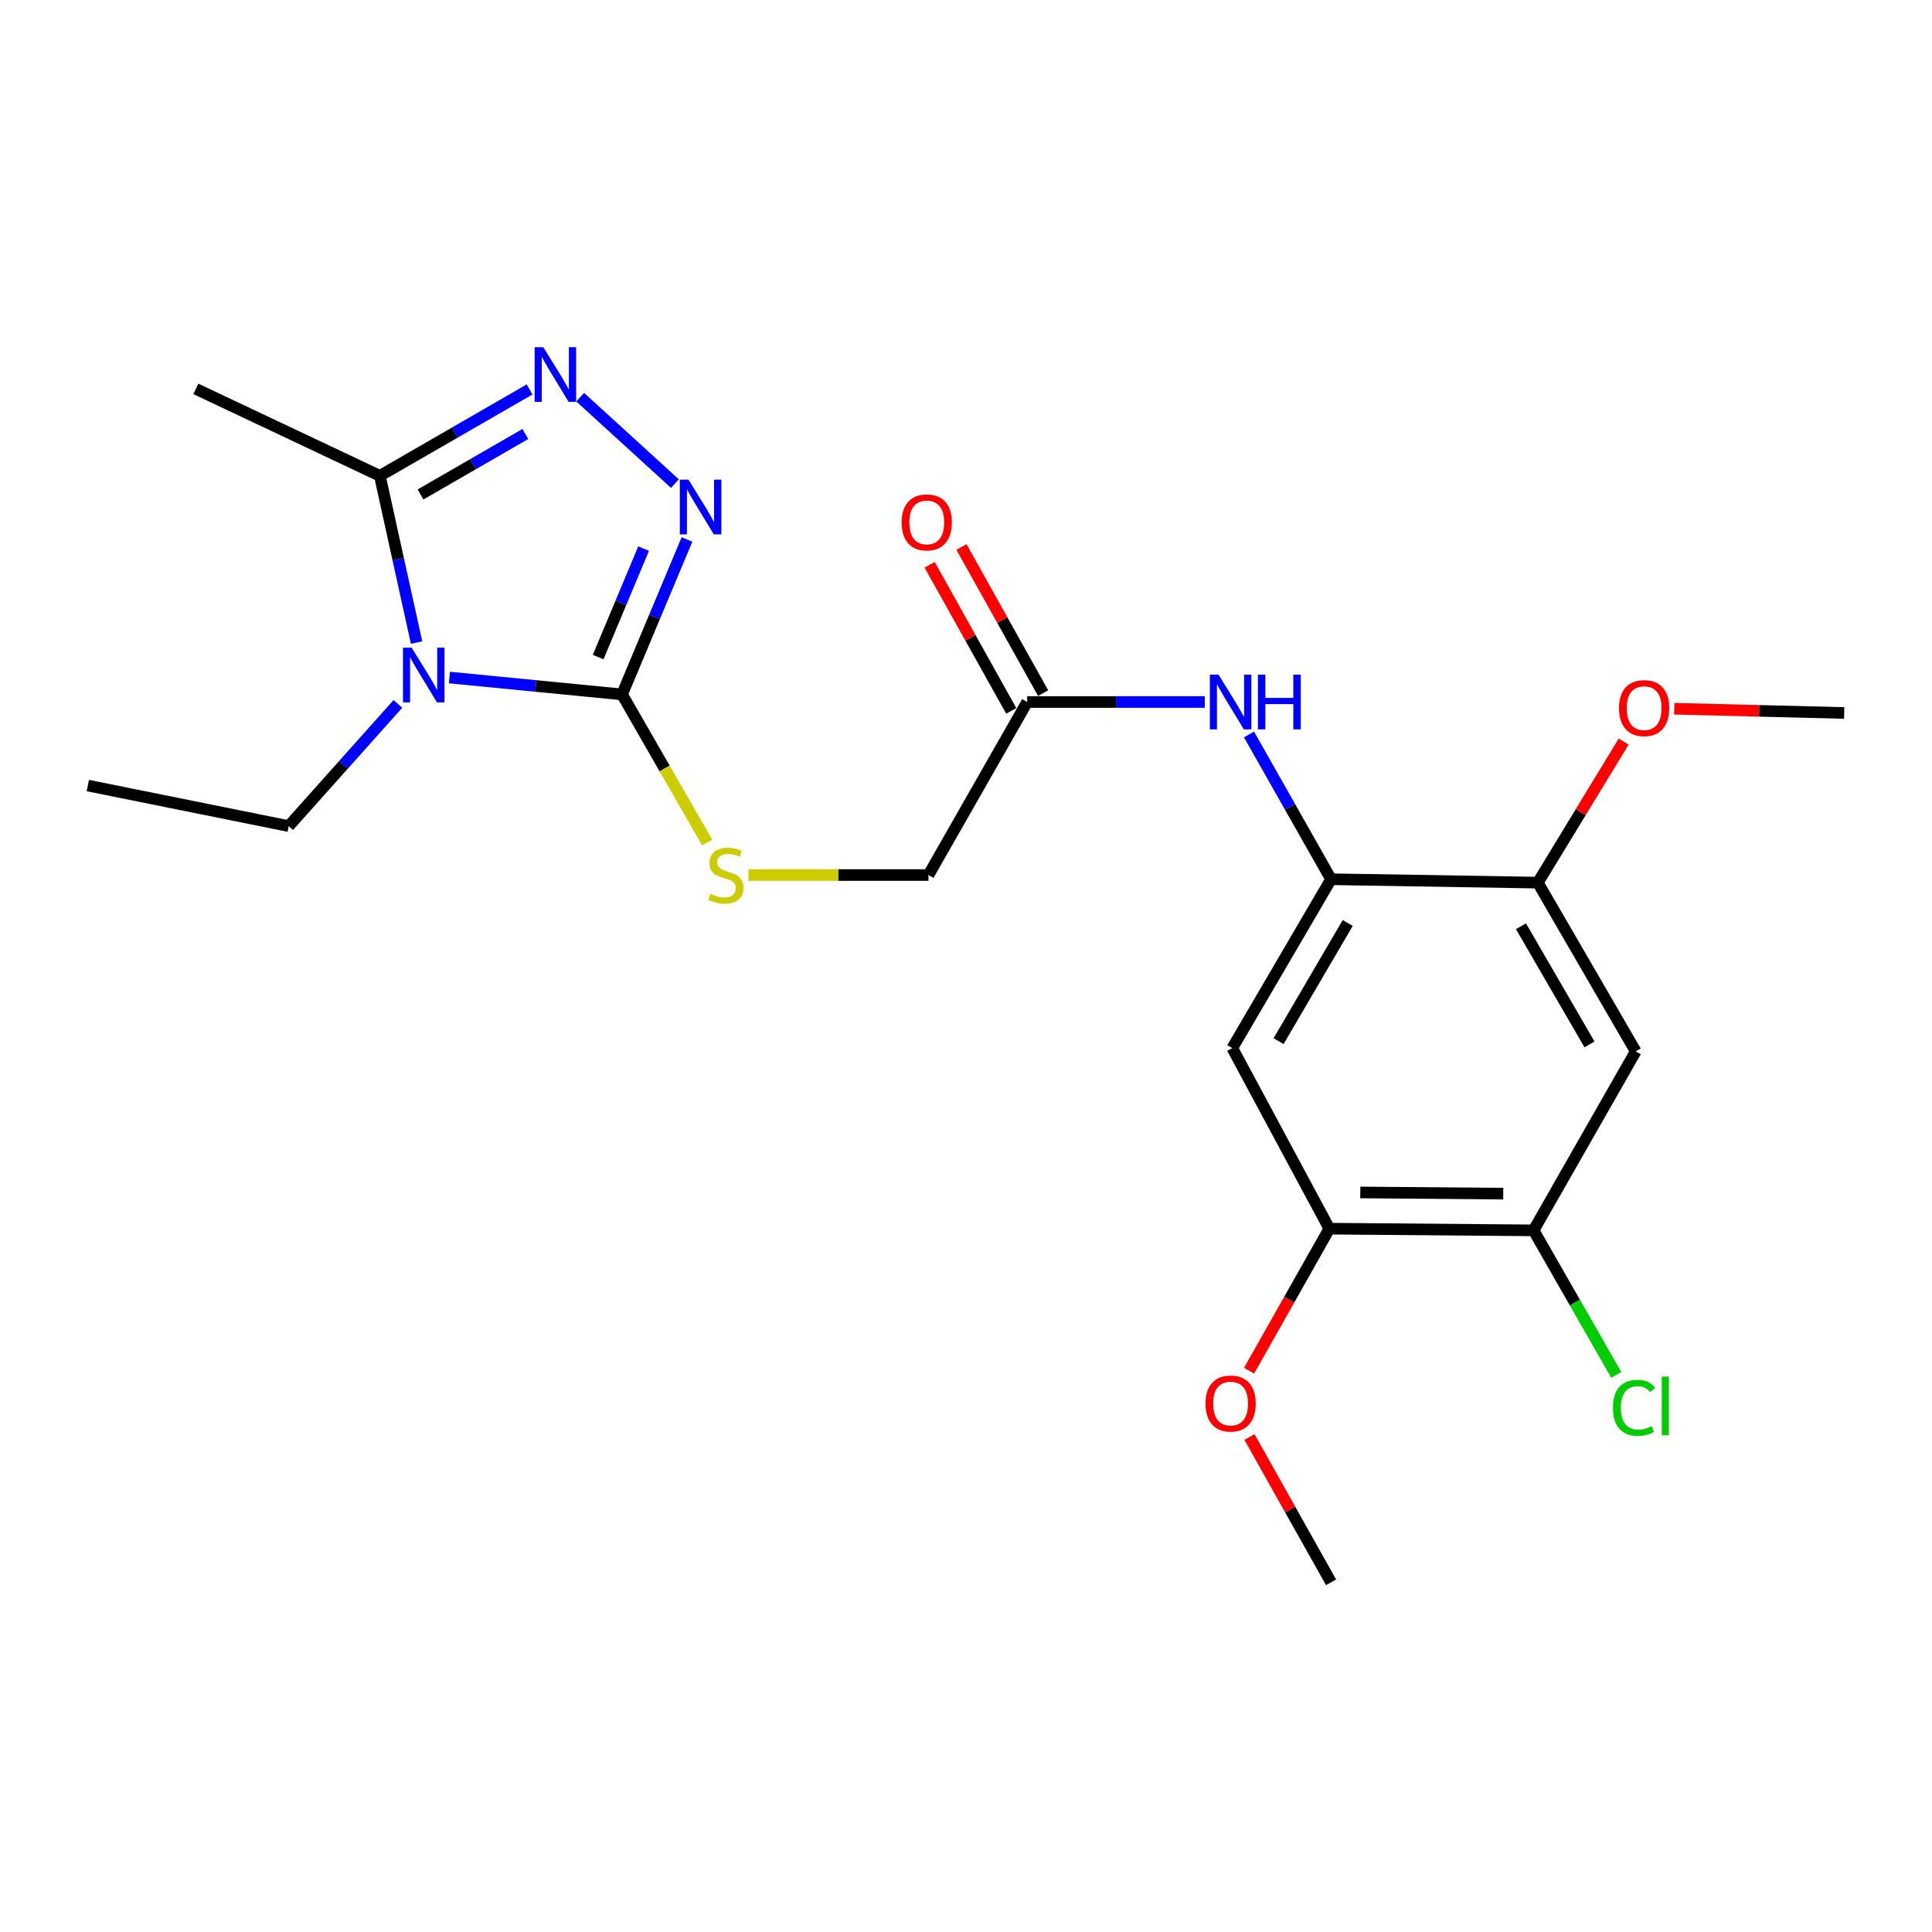 <?xml version='1.0' encoding='iso-8859-1'?>
<svg version='1.1' baseProfile='full'
              xmlns='http://www.w3.org/2000/svg'
                      xmlns:rdkit='http://www.rdkit.org/xml'
                      xmlns:xlink='http://www.w3.org/1999/xlink'
                  xml:space='preserve'
width='1000px' height='1000px' viewBox='0 0 1000 1000'>
<!-- END OF HEADER -->
<rect style='opacity:1.0;fill:#FFFFFF;stroke:none' width='1000' height='1000' x='0' y='0'> </rect>
<path class='bond-0' d='M 232.634,350.689 L 277.305,355.057' style='fill:none;fill-rule:evenodd;stroke:#0000FF;stroke-width:6px;stroke-linecap:butt;stroke-linejoin:miter;stroke-opacity:1' />
<path class='bond-0' d='M 277.305,355.057 L 321.976,359.424' style='fill:none;fill-rule:evenodd;stroke:#000000;stroke-width:6px;stroke-linecap:butt;stroke-linejoin:miter;stroke-opacity:1' />
<path class='bond-3' d='M 215.615,332.588 L 206.112,289.437' style='fill:none;fill-rule:evenodd;stroke:#0000FF;stroke-width:6px;stroke-linecap:butt;stroke-linejoin:miter;stroke-opacity:1' />
<path class='bond-3' d='M 206.112,289.437 L 196.61,246.286' style='fill:none;fill-rule:evenodd;stroke:#000000;stroke-width:6px;stroke-linecap:butt;stroke-linejoin:miter;stroke-opacity:1' />
<path class='bond-15' d='M 205.953,364.342 L 177.695,395.967' style='fill:none;fill-rule:evenodd;stroke:#0000FF;stroke-width:6px;stroke-linecap:butt;stroke-linejoin:miter;stroke-opacity:1' />
<path class='bond-15' d='M 177.695,395.967 L 149.437,427.592' style='fill:none;fill-rule:evenodd;stroke:#000000;stroke-width:6px;stroke-linecap:butt;stroke-linejoin:miter;stroke-opacity:1' />
<path class='bond-1' d='M 321.976,359.424 L 338.778,319.324' style='fill:none;fill-rule:evenodd;stroke:#000000;stroke-width:6px;stroke-linecap:butt;stroke-linejoin:miter;stroke-opacity:1' />
<path class='bond-1' d='M 338.778,319.324 L 355.58,279.225' style='fill:none;fill-rule:evenodd;stroke:#0000FF;stroke-width:6px;stroke-linecap:butt;stroke-linejoin:miter;stroke-opacity:1' />
<path class='bond-1' d='M 309.606,340.099 L 321.367,312.029' style='fill:none;fill-rule:evenodd;stroke:#000000;stroke-width:6px;stroke-linecap:butt;stroke-linejoin:miter;stroke-opacity:1' />
<path class='bond-1' d='M 321.367,312.029 L 333.129,283.96' style='fill:none;fill-rule:evenodd;stroke:#0000FF;stroke-width:6px;stroke-linecap:butt;stroke-linejoin:miter;stroke-opacity:1' />
<path class='bond-9' d='M 321.976,359.424 L 344.012,397.763' style='fill:none;fill-rule:evenodd;stroke:#000000;stroke-width:6px;stroke-linecap:butt;stroke-linejoin:miter;stroke-opacity:1' />
<path class='bond-9' d='M 344.012,397.763 L 366.049,436.103' style='fill:none;fill-rule:evenodd;stroke:#CCCC00;stroke-width:6px;stroke-linecap:butt;stroke-linejoin:miter;stroke-opacity:1' />
<path class='bond-23' d='M 349.332,250.316 L 300.306,205.58' style='fill:none;fill-rule:evenodd;stroke:#0000FF;stroke-width:6px;stroke-linecap:butt;stroke-linejoin:miter;stroke-opacity:1' />
<path class='bond-2' d='M 274.11,201.578 L 235.36,223.932' style='fill:none;fill-rule:evenodd;stroke:#0000FF;stroke-width:6px;stroke-linecap:butt;stroke-linejoin:miter;stroke-opacity:1' />
<path class='bond-2' d='M 235.36,223.932 L 196.61,246.286' style='fill:none;fill-rule:evenodd;stroke:#000000;stroke-width:6px;stroke-linecap:butt;stroke-linejoin:miter;stroke-opacity:1' />
<path class='bond-2' d='M 271.918,224.636 L 244.793,240.283' style='fill:none;fill-rule:evenodd;stroke:#0000FF;stroke-width:6px;stroke-linecap:butt;stroke-linejoin:miter;stroke-opacity:1' />
<path class='bond-2' d='M 244.793,240.283 L 217.667,255.931' style='fill:none;fill-rule:evenodd;stroke:#000000;stroke-width:6px;stroke-linecap:butt;stroke-linejoin:miter;stroke-opacity:1' />
<path class='bond-19' d='M 196.61,246.286 L 101.363,201.284' style='fill:none;fill-rule:evenodd;stroke:#000000;stroke-width:6px;stroke-linecap:butt;stroke-linejoin:miter;stroke-opacity:1' />
<path class='bond-4' d='M 688.952,455.09 L 667.714,417.621' style='fill:none;fill-rule:evenodd;stroke:#000000;stroke-width:6px;stroke-linecap:butt;stroke-linejoin:miter;stroke-opacity:1' />
<path class='bond-4' d='M 667.714,417.621 L 646.476,380.153' style='fill:none;fill-rule:evenodd;stroke:#0000FF;stroke-width:6px;stroke-linecap:butt;stroke-linejoin:miter;stroke-opacity:1' />
<path class='bond-5' d='M 688.952,455.09 L 637.826,542.492' style='fill:none;fill-rule:evenodd;stroke:#000000;stroke-width:6px;stroke-linecap:butt;stroke-linejoin:miter;stroke-opacity:1' />
<path class='bond-5' d='M 697.577,477.732 L 661.789,538.913' style='fill:none;fill-rule:evenodd;stroke:#000000;stroke-width:6px;stroke-linecap:butt;stroke-linejoin:miter;stroke-opacity:1' />
<path class='bond-8' d='M 688.952,455.09 L 795.976,456.852' style='fill:none;fill-rule:evenodd;stroke:#000000;stroke-width:6px;stroke-linecap:butt;stroke-linejoin:miter;stroke-opacity:1' />
<path class='bond-11' d='M 637.826,542.492 L 688.071,635.956' style='fill:none;fill-rule:evenodd;stroke:#000000;stroke-width:6px;stroke-linecap:butt;stroke-linejoin:miter;stroke-opacity:1' />
<path class='bond-6' d='M 846.64,544.202 L 795.976,456.852' style='fill:none;fill-rule:evenodd;stroke:#000000;stroke-width:6px;stroke-linecap:butt;stroke-linejoin:miter;stroke-opacity:1' />
<path class='bond-6' d='M 822.711,540.57 L 787.246,479.426' style='fill:none;fill-rule:evenodd;stroke:#000000;stroke-width:6px;stroke-linecap:butt;stroke-linejoin:miter;stroke-opacity:1' />
<path class='bond-10' d='M 846.64,544.202 L 793.773,636.837' style='fill:none;fill-rule:evenodd;stroke:#000000;stroke-width:6px;stroke-linecap:butt;stroke-linejoin:miter;stroke-opacity:1' />
<path class='bond-7' d='M 623.583,363.357 L 577.628,363.357' style='fill:none;fill-rule:evenodd;stroke:#0000FF;stroke-width:6px;stroke-linecap:butt;stroke-linejoin:miter;stroke-opacity:1' />
<path class='bond-7' d='M 577.628,363.357 L 531.672,363.357' style='fill:none;fill-rule:evenodd;stroke:#000000;stroke-width:6px;stroke-linecap:butt;stroke-linejoin:miter;stroke-opacity:1' />
<path class='bond-17' d='M 795.976,456.852 L 818.193,420.349' style='fill:none;fill-rule:evenodd;stroke:#000000;stroke-width:6px;stroke-linecap:butt;stroke-linejoin:miter;stroke-opacity:1' />
<path class='bond-17' d='M 818.193,420.349 L 840.409,383.846' style='fill:none;fill-rule:evenodd;stroke:#FF0000;stroke-width:6px;stroke-linecap:butt;stroke-linejoin:miter;stroke-opacity:1' />
<path class='bond-14' d='M 387.415,452.919 L 433.991,452.919' style='fill:none;fill-rule:evenodd;stroke:#CCCC00;stroke-width:6px;stroke-linecap:butt;stroke-linejoin:miter;stroke-opacity:1' />
<path class='bond-14' d='M 433.991,452.919 L 480.567,452.919' style='fill:none;fill-rule:evenodd;stroke:#000000;stroke-width:6px;stroke-linecap:butt;stroke-linejoin:miter;stroke-opacity:1' />
<path class='bond-16' d='M 793.773,636.837 L 815.172,674.23' style='fill:none;fill-rule:evenodd;stroke:#000000;stroke-width:6px;stroke-linecap:butt;stroke-linejoin:miter;stroke-opacity:1' />
<path class='bond-16' d='M 815.172,674.23 L 836.57,711.623' style='fill:none;fill-rule:evenodd;stroke:#00CC00;stroke-width:6px;stroke-linecap:butt;stroke-linejoin:miter;stroke-opacity:1' />
<path class='bond-24' d='M 793.773,636.837 L 688.071,635.956' style='fill:none;fill-rule:evenodd;stroke:#000000;stroke-width:6px;stroke-linecap:butt;stroke-linejoin:miter;stroke-opacity:1' />
<path class='bond-24' d='M 778.075,617.828 L 704.083,617.211' style='fill:none;fill-rule:evenodd;stroke:#000000;stroke-width:6px;stroke-linecap:butt;stroke-linejoin:miter;stroke-opacity:1' />
<path class='bond-18' d='M 688.071,635.956 L 667.294,672.714' style='fill:none;fill-rule:evenodd;stroke:#000000;stroke-width:6px;stroke-linecap:butt;stroke-linejoin:miter;stroke-opacity:1' />
<path class='bond-18' d='M 667.294,672.714 L 646.517,709.472' style='fill:none;fill-rule:evenodd;stroke:#FF0000;stroke-width:6px;stroke-linecap:butt;stroke-linejoin:miter;stroke-opacity:1' />
<path class='bond-12' d='M 531.672,363.357 L 480.567,452.919' style='fill:none;fill-rule:evenodd;stroke:#000000;stroke-width:6px;stroke-linecap:butt;stroke-linejoin:miter;stroke-opacity:1' />
<path class='bond-13' d='M 539.912,358.753 L 518.786,320.943' style='fill:none;fill-rule:evenodd;stroke:#000000;stroke-width:6px;stroke-linecap:butt;stroke-linejoin:miter;stroke-opacity:1' />
<path class='bond-13' d='M 518.786,320.943 L 497.661,283.133' style='fill:none;fill-rule:evenodd;stroke:#FF0000;stroke-width:6px;stroke-linecap:butt;stroke-linejoin:miter;stroke-opacity:1' />
<path class='bond-13' d='M 523.432,367.96 L 502.307,330.15' style='fill:none;fill-rule:evenodd;stroke:#000000;stroke-width:6px;stroke-linecap:butt;stroke-linejoin:miter;stroke-opacity:1' />
<path class='bond-13' d='M 502.307,330.15 L 481.182,292.341' style='fill:none;fill-rule:evenodd;stroke:#FF0000;stroke-width:6px;stroke-linecap:butt;stroke-linejoin:miter;stroke-opacity:1' />
<path class='bond-22' d='M 149.437,427.592 L 45.455,406.596' style='fill:none;fill-rule:evenodd;stroke:#000000;stroke-width:6px;stroke-linecap:butt;stroke-linejoin:miter;stroke-opacity:1' />
<path class='bond-21' d='M 866.593,366.831 L 910.569,367.936' style='fill:none;fill-rule:evenodd;stroke:#FF0000;stroke-width:6px;stroke-linecap:butt;stroke-linejoin:miter;stroke-opacity:1' />
<path class='bond-21' d='M 910.569,367.936 L 954.545,369.041' style='fill:none;fill-rule:evenodd;stroke:#000000;stroke-width:6px;stroke-linecap:butt;stroke-linejoin:miter;stroke-opacity:1' />
<path class='bond-20' d='M 646.733,743.804 L 667.842,781.404' style='fill:none;fill-rule:evenodd;stroke:#FF0000;stroke-width:6px;stroke-linecap:butt;stroke-linejoin:miter;stroke-opacity:1' />
<path class='bond-20' d='M 667.842,781.404 L 688.952,819.003' style='fill:none;fill-rule:evenodd;stroke:#000000;stroke-width:6px;stroke-linecap:butt;stroke-linejoin:miter;stroke-opacity:1' />
<path  class='atom-0' d='M 213.055 335.227
L 222.335 350.227
Q 223.255 351.707, 224.735 354.387
Q 226.215 357.067, 226.295 357.227
L 226.295 335.227
L 230.055 335.227
L 230.055 363.547
L 226.175 363.547
L 216.215 347.147
Q 215.055 345.227, 213.815 343.027
Q 212.615 340.827, 212.255 340.147
L 212.255 363.547
L 208.575 363.547
L 208.575 335.227
L 213.055 335.227
' fill='#0000FF'/>
<path  class='atom-2' d='M 356.355 248.276
L 365.635 263.276
Q 366.555 264.756, 368.035 267.436
Q 369.515 270.116, 369.595 270.276
L 369.595 248.276
L 373.355 248.276
L 373.355 276.596
L 369.475 276.596
L 359.515 260.196
Q 358.355 258.276, 357.115 256.076
Q 355.915 253.876, 355.555 253.196
L 355.555 276.596
L 351.875 276.596
L 351.875 248.276
L 356.355 248.276
' fill='#0000FF'/>
<path  class='atom-3' d='M 281.213 179.71
L 290.493 194.71
Q 291.413 196.19, 292.893 198.87
Q 294.373 201.55, 294.453 201.71
L 294.453 179.71
L 298.213 179.71
L 298.213 208.03
L 294.333 208.03
L 284.373 191.63
Q 283.213 189.71, 281.973 187.51
Q 280.773 185.31, 280.413 184.63
L 280.413 208.03
L 276.733 208.03
L 276.733 179.71
L 281.213 179.71
' fill='#0000FF'/>
<path  class='atom-8' d='M 630.695 349.197
L 639.975 364.197
Q 640.895 365.677, 642.375 368.357
Q 643.855 371.037, 643.935 371.197
L 643.935 349.197
L 647.695 349.197
L 647.695 377.517
L 643.815 377.517
L 633.855 361.117
Q 632.695 359.197, 631.455 356.997
Q 630.255 354.797, 629.895 354.117
L 629.895 377.517
L 626.215 377.517
L 626.215 349.197
L 630.695 349.197
' fill='#0000FF'/>
<path  class='atom-8' d='M 651.095 349.197
L 654.935 349.197
L 654.935 361.237
L 669.415 361.237
L 669.415 349.197
L 673.255 349.197
L 673.255 377.517
L 669.415 377.517
L 669.415 364.437
L 654.935 364.437
L 654.935 377.517
L 651.095 377.517
L 651.095 349.197
' fill='#0000FF'/>
<path  class='atom-10' d='M 367.714 462.639
Q 368.034 462.759, 369.354 463.319
Q 370.674 463.879, 372.114 464.239
Q 373.594 464.559, 375.034 464.559
Q 377.714 464.559, 379.274 463.279
Q 380.834 461.959, 380.834 459.679
Q 380.834 458.119, 380.034 457.159
Q 379.274 456.199, 378.074 455.679
Q 376.874 455.159, 374.874 454.559
Q 372.354 453.799, 370.834 453.079
Q 369.354 452.359, 368.274 450.839
Q 367.234 449.319, 367.234 446.759
Q 367.234 443.199, 369.634 440.999
Q 372.074 438.799, 376.874 438.799
Q 380.154 438.799, 383.874 440.359
L 382.954 443.439
Q 379.554 442.039, 376.994 442.039
Q 374.234 442.039, 372.714 443.199
Q 371.194 444.319, 371.234 446.279
Q 371.234 447.799, 371.994 448.719
Q 372.794 449.639, 373.914 450.159
Q 375.074 450.679, 376.994 451.279
Q 379.554 452.079, 381.074 452.879
Q 382.594 453.679, 383.674 455.319
Q 384.794 456.919, 384.794 459.679
Q 384.794 463.599, 382.154 465.719
Q 379.554 467.799, 375.194 467.799
Q 372.674 467.799, 370.754 467.239
Q 368.874 466.719, 366.634 465.799
L 367.714 462.639
' fill='#CCCC00'/>
<path  class='atom-14' d='M 466.686 270.392
Q 466.686 263.592, 470.046 259.792
Q 473.406 255.992, 479.686 255.992
Q 485.966 255.992, 489.326 259.792
Q 492.686 263.592, 492.686 270.392
Q 492.686 277.272, 489.286 281.192
Q 485.886 285.072, 479.686 285.072
Q 473.446 285.072, 470.046 281.192
Q 466.686 277.312, 466.686 270.392
M 479.686 281.872
Q 484.006 281.872, 486.326 278.992
Q 488.686 276.072, 488.686 270.392
Q 488.686 264.832, 486.326 262.032
Q 484.006 259.192, 479.686 259.192
Q 475.366 259.192, 473.006 261.992
Q 470.686 264.792, 470.686 270.392
Q 470.686 276.112, 473.006 278.992
Q 475.366 281.872, 479.686 281.872
' fill='#FF0000'/>
<path  class='atom-17' d='M 834.85 728.68
Q 834.85 721.64, 838.13 717.96
Q 841.45 714.24, 847.73 714.24
Q 853.57 714.24, 856.69 718.36
L 854.05 720.52
Q 851.77 717.52, 847.73 717.52
Q 843.45 717.52, 841.17 720.4
Q 838.93 723.24, 838.93 728.68
Q 838.93 734.28, 841.25 737.16
Q 843.61 740.04, 848.17 740.04
Q 851.29 740.04, 854.93 738.16
L 856.05 741.16
Q 854.57 742.12, 852.33 742.68
Q 850.09 743.24, 847.61 743.24
Q 841.45 743.24, 838.13 739.48
Q 834.85 735.72, 834.85 728.68
' fill='#00CC00'/>
<path  class='atom-17' d='M 860.13 712.52
L 863.81 712.52
L 863.81 742.88
L 860.13 742.88
L 860.13 712.52
' fill='#00CC00'/>
<path  class='atom-18' d='M 838.003 366.52
Q 838.003 359.72, 841.363 355.92
Q 844.723 352.12, 851.003 352.12
Q 857.283 352.12, 860.643 355.92
Q 864.003 359.72, 864.003 366.52
Q 864.003 373.4, 860.603 377.32
Q 857.203 381.2, 851.003 381.2
Q 844.763 381.2, 841.363 377.32
Q 838.003 373.44, 838.003 366.52
M 851.003 378
Q 855.323 378, 857.643 375.12
Q 860.003 372.2, 860.003 366.52
Q 860.003 360.96, 857.643 358.16
Q 855.323 355.32, 851.003 355.32
Q 846.683 355.32, 844.323 358.12
Q 842.003 360.92, 842.003 366.52
Q 842.003 372.24, 844.323 375.12
Q 846.683 378, 851.003 378
' fill='#FF0000'/>
<path  class='atom-19' d='M 623.955 726.469
Q 623.955 719.669, 627.315 715.869
Q 630.675 712.069, 636.955 712.069
Q 643.235 712.069, 646.595 715.869
Q 649.955 719.669, 649.955 726.469
Q 649.955 733.349, 646.555 737.269
Q 643.155 741.149, 636.955 741.149
Q 630.715 741.149, 627.315 737.269
Q 623.955 733.389, 623.955 726.469
M 636.955 737.949
Q 641.275 737.949, 643.595 735.069
Q 645.955 732.149, 645.955 726.469
Q 645.955 720.909, 643.595 718.109
Q 641.275 715.269, 636.955 715.269
Q 632.635 715.269, 630.275 718.069
Q 627.955 720.869, 627.955 726.469
Q 627.955 732.189, 630.275 735.069
Q 632.635 737.949, 636.955 737.949
' fill='#FF0000'/>
</svg>
